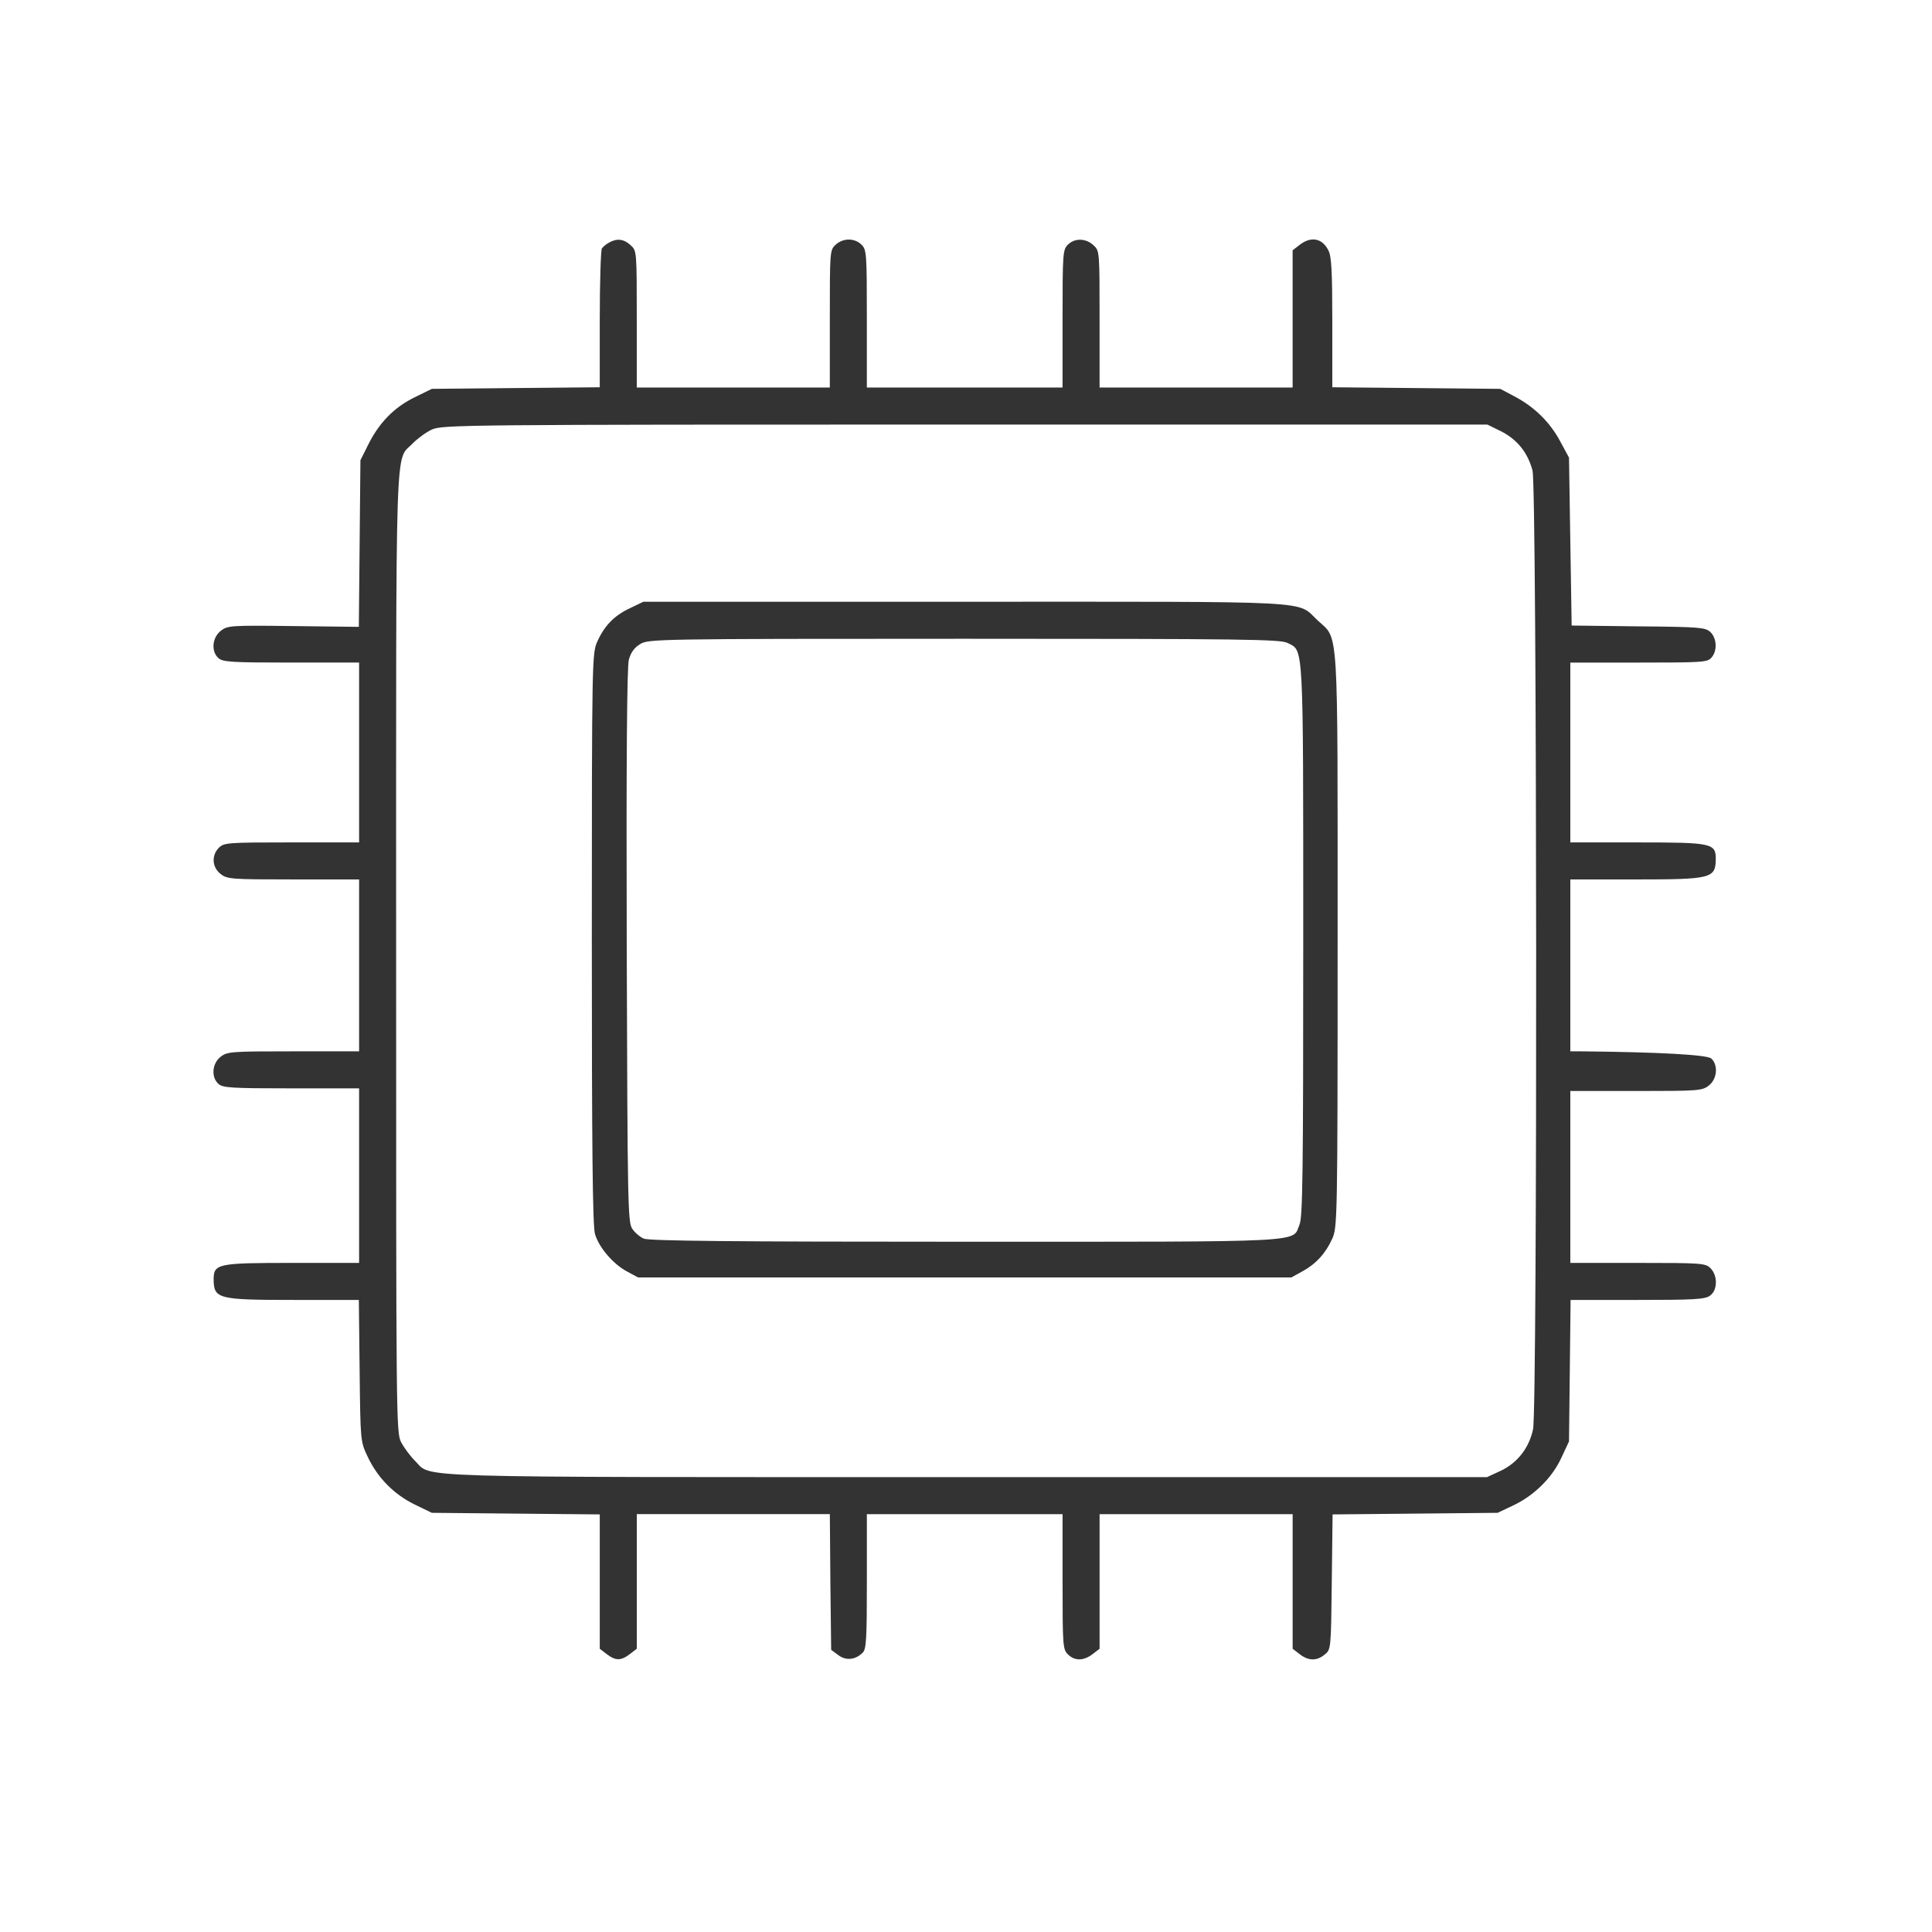 <svg width="48" height="48" xmlns="http://www.w3.org/2000/svg" preserveAspectRatio="xMidYMid meet" version="1.0">

 <g>
  <title>Layer 1</title>
  <g id="svg_1" fill="#000000" transform="translate(0, 582) scale(0.1, -0.1)">
   <path fill="#333333" id="svg_2" d="m151.309,5759.727c-0.723,-0.394 -1.511,-1.051 -1.774,-1.446c-0.263,-0.394 -0.526,-8.345 -0.526,-17.609l0,-16.886l-20.894,-0.197l-20.829,-0.197l-4.402,-2.168c-5.059,-2.497 -8.805,-6.373 -11.498,-11.893l-1.84,-3.679l-0.197,-20.697l-0.197,-20.697l-16.295,0.197c-15.704,0.197 -16.295,0.131 -18.003,-1.183c-2.168,-1.708 -2.431,-5.125 -0.591,-6.768c1.051,-0.986 3.285,-1.117 18.069,-1.117l16.886,0l0,-22.34l0,-22.34l-16.755,0c-15.901,0 -16.821,-0.066 -18.069,-1.314c-1.905,-1.905 -1.708,-4.862 0.394,-6.505c1.643,-1.314 2.562,-1.38 18.069,-1.38l16.361,0l0,-21.354l0,-21.354l-16.361,0c-15.506,0 -16.426,-0.066 -18.069,-1.38c-2.103,-1.643 -2.365,-5.059 -0.526,-6.702c1.051,-0.986 3.285,-1.117 18.069,-1.117l16.886,0l0,-21.683l0,-21.683l-16.623,0c-18.595,0 -19.514,-0.197 -19.514,-4.139c0.066,-4.796 1.051,-5.059 19.974,-5.059l16.098,0l0.197,-17.609c0.197,-17.412 0.197,-17.543 1.971,-21.288c2.431,-5.191 6.439,-9.33 11.63,-11.893l4.337,-2.103l20.829,-0.197l20.894,-0.197l0,-16.689l0,-16.689l1.708,-1.314c2.234,-1.708 3.548,-1.708 5.782,0l1.708,1.314l0,16.755l0,16.689l23.982,0l23.982,0l0.131,-16.821l0.197,-16.886l1.774,-1.314c1.905,-1.446 4.271,-1.183 6.045,0.591c0.92,0.854 1.051,3.417 1.051,17.74l0,16.689l24.311,0l24.311,0l0,-16.755c0,-15.901 0.066,-16.821 1.314,-18.069c1.708,-1.708 3.942,-1.643 6.176,0.066l1.708,1.314l0,16.755l0,16.689l23.982,0l23.982,0l0,-16.689l0,-16.755l1.708,-1.314c2.168,-1.708 4.271,-1.774 6.242,-0.131c1.577,1.248 1.577,1.314 1.774,18.069l0.197,16.755l20.5,0.197l20.5,0.197l3.745,1.774c5.256,2.431 9.79,6.899 12.09,11.893l1.905,4.074l0.197,17.543l0.197,17.609l16.558,0c13.93,0 16.821,0.131 18.069,1.051c1.905,1.314 1.971,4.994 0.131,6.833c-1.248,1.248 -2.168,1.314 -18.069,1.314l-16.755,0l0,21.354l0,21.354l16.361,0c15.506,0 16.426,0.066 18.069,1.38c2.037,1.577 2.365,5.059 0.591,6.702c-1.117,0.92 -12.813,1.577 -32.196,1.774l-2.825,0l0,21.354l0,21.354l16.163,0c18.923,0 19.909,0.263 19.974,5.059c0,3.942 -0.92,4.139 -19.514,4.139l-16.623,0l0,22.34l0,22.34l16.952,0c15.638,0 17.083,0.066 18.069,1.183c1.577,1.708 1.38,4.928 -0.263,6.439c-1.248,1.117 -2.694,1.248 -17.938,1.38l-16.492,0.197l-0.329,20.829l-0.329,20.894l-2.234,4.139c-2.562,4.731 -6.373,8.476 -11.367,11.104l-3.482,1.84l-20.829,0.197l-20.894,0.197l0,16.098c0,12.813 -0.197,16.492 -0.986,17.938c-1.511,3.022 -4.337,3.548 -7.162,1.314l-1.708,-1.314l0,-17.083l0,-17.018l-23.982,0l-23.982,0l0,16.952c0,16.886 0,17.018 -1.511,18.397c-1.905,1.774 -4.665,1.84 -6.373,0.131c-1.248,-1.248 -1.314,-2.168 -1.314,-18.397l0,-17.083l-24.311,0l-24.311,0l0,17.083c0,16.229 -0.066,17.149 -1.314,18.397c-1.708,1.708 -4.599,1.708 -6.439,0c-1.446,-1.314 -1.446,-1.708 -1.446,-18.397l0,-17.083l-23.982,0l-23.982,0l0,16.952c0,16.886 0,17.018 -1.511,18.397c-1.708,1.577 -3.417,1.774 -5.388,0.657zm221.558,-46.848c4.074,-2.037 6.702,-5.322 7.885,-9.79c1.117,-4.337 1.248,-232.925 0.131,-238.181c-0.986,-4.665 -3.877,-8.345 -8.016,-10.316l-3.417,-1.577l-129.176,0c-142.515,0 -132.725,-0.263 -137.192,4.074c-1.183,1.183 -2.694,3.22 -3.417,4.599c-1.248,2.365 -1.248,5.388 -1.248,121.752c0,131.739 -0.329,121.686 4.139,126.417c1.183,1.183 3.285,2.76 4.731,3.417c2.562,1.183 7.359,1.248 132.462,1.248l129.768,0l3.351,-1.643z"/>
   <path fill="#333333" id="svg_3" d="m156.565,5668.923c-3.942,-1.84 -6.373,-4.337 -8.147,-8.279c-1.314,-2.891 -1.38,-3.942 -1.38,-73.853c0,-51.907 0.197,-71.553 0.788,-73.393c0.986,-3.351 4.534,-7.49 8.016,-9.33l2.694,-1.446l81.146,0l81.146,0l2.628,1.446c3.417,1.84 5.848,4.468 7.49,8.082c1.314,2.891 1.38,3.942 1.38,73.984c0,79.898 0.329,74.838 -4.928,79.7c-5.454,5.059 1.446,4.665 -87.651,4.665l-79.898,0l-3.285,-1.577zm163.343,-8.673c4.008,-2.037 3.877,1.051 3.877,-73.853c0,-57.623 -0.131,-68.728 -0.92,-70.633c-1.905,-4.534 3.548,-4.271 -83.117,-4.271c-57.689,0 -78.649,0.197 -79.832,0.788c-0.92,0.394 -2.234,1.511 -2.825,2.431c-1.117,1.577 -1.183,6.045 -1.38,70.239c-0.131,47.111 0.066,69.385 0.526,71.159c0.526,1.84 1.38,3.022 2.825,3.877c2.037,1.248 3.942,1.314 80.489,1.314c69.845,0 78.583,-0.131 80.357,-1.051z"/>
  </g>
 </g>
</svg>